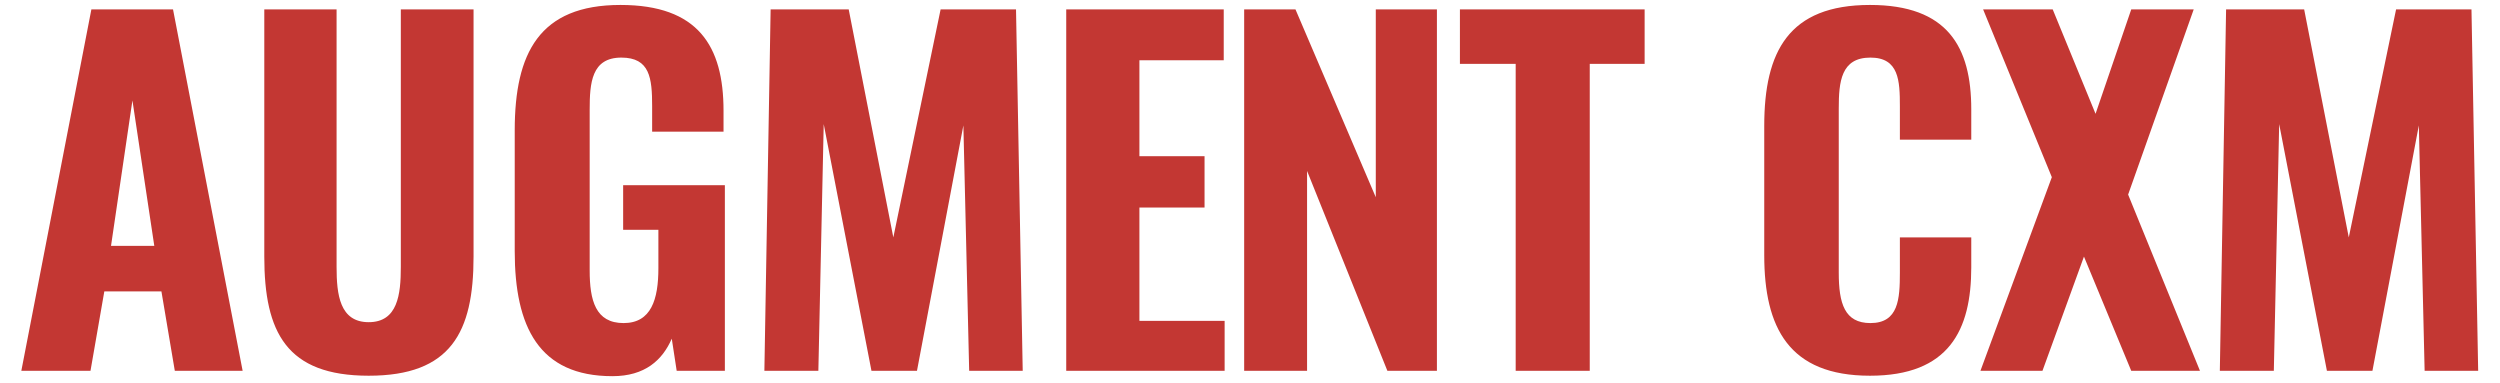 <?xml version="1.0" encoding="UTF-8"?>
<svg width="209px" height="32px" viewBox="0 0 209 32" version="1.1" xmlns="http://www.w3.org/2000/svg" xmlns:xlink="http://www.w3.org/1999/xlink">
    <!-- Generator: Sketch 56 (81588) - https://sketch.com -->
    <title>Logo</title>
    <desc>Created with Sketch.</desc>
    <g id="Logo" stroke="none" stroke-width="1" fill="none" fill-rule="evenodd">
        <path d="M1.783,31 L7.639,0.787 L14.465,0.787 L20.284,31 L14.614,31 L13.495,24.361 L8.721,24.361 L7.565,31 L1.783,31 Z M9.281,20.556 L12.899,20.556 L11.071,8.396 L9.281,20.556 Z M30.823,31.41 C23.96,31.41 22.095,27.792 22.095,21.451 L22.095,0.787 L28.138,0.787 L28.138,22.309 C28.138,24.622 28.399,26.934 30.823,26.934 C33.248,26.934 33.509,24.622 33.509,22.309 L33.509,0.787 L39.589,0.787 L39.589,21.451 C39.589,27.792 37.687,31.41 30.823,31.41 Z M51.199,31.448 C45.045,31.448 43.031,27.307 43.031,21.004 L43.031,10.895 C43.031,4.442 45.082,0.414 51.871,0.414 C58.361,0.414 60.487,3.846 60.487,9.254 L60.487,11.007 L54.519,11.007 L54.519,8.881 C54.519,6.531 54.333,4.815 51.945,4.815 C49.446,4.815 49.297,6.941 49.297,9.18 L49.297,22.608 C49.297,25.107 49.782,27.009 52.132,27.009 C54.444,27.009 55.041,25.032 55.041,22.421 L55.041,19.213 L52.095,19.213 L52.095,15.483 L60.599,15.483 L60.599,31 L56.571,31 L56.16,28.314 C55.377,30.105 53.922,31.448 51.199,31.448 Z M63.902,31 L64.424,0.787 L70.952,0.787 L74.682,19.847 L78.635,0.787 L84.939,0.787 L85.499,31 L81.023,31 L80.538,10.485 L76.659,31 L72.854,31 L68.863,10.373 L68.415,31 L63.902,31 Z M89.137,31 L89.137,0.787 L102.304,0.787 L102.304,5.039 L95.255,5.039 L95.255,13.059 L100.7,13.059 L100.7,17.348 L95.255,17.348 L95.255,26.822 L102.379,26.822 L102.379,31 L89.137,31 Z M104.012,31 L104.012,0.787 L108.302,0.787 L115.016,16.49 L115.016,0.787 L120.126,0.787 L120.126,31 L115.985,31 L109.271,14.29 L109.271,31 L104.012,31 Z M126.711,31 L126.711,5.338 L122.049,5.338 L122.049,0.787 L137.491,0.787 L137.491,5.338 L132.903,5.338 L132.903,31 L126.711,31 Z M156.331,31.41 C149.543,31.41 147.491,27.382 147.491,21.339 L147.491,10.522 C147.491,4.293 149.543,0.414 156.331,0.414 C162.821,0.414 164.798,3.92 164.798,9.142 L164.798,11.679 L158.83,11.679 L158.83,8.881 C158.83,6.755 158.756,4.815 156.369,4.815 C153.907,4.815 153.72,6.83 153.72,9.068 L153.72,22.794 C153.72,25.368 154.205,27.009 156.369,27.009 C158.718,27.009 158.83,24.995 158.83,22.794 L158.83,19.847 L164.798,19.847 L164.798,22.346 C164.798,27.606 162.933,31.41 156.331,31.41 Z M165.565,31 L171.533,14.812 L165.789,0.787 L171.607,0.787 L175.188,9.515 L178.172,0.787 L183.394,0.787 L177.911,16.267 L183.917,31 L178.172,31 L174.219,21.451 L170.75,31 L165.565,31 Z M185.578,31 L186.101,0.787 L192.628,0.787 L196.358,19.847 L200.312,0.787 L206.615,0.787 L207.175,31 L202.699,31 L202.214,10.485 L198.335,31 L194.53,31 L190.539,10.373 L190.092,31 L185.578,31 Z" id="AUGMENTCXM" fill="#C33733" fill-rule="nonzero"></path>
    </g>
</svg>